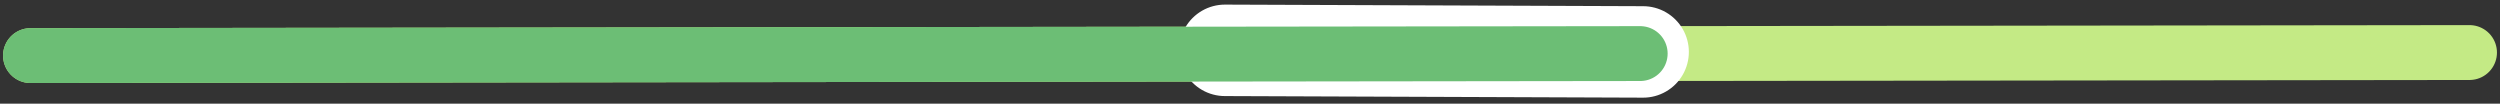 <svg width="410" height="17" viewBox="0 0 410 17" fill="none" xmlns="http://www.w3.org/2000/svg">
<rect x="0" y="0" width="410" height="17" fill="#333333" stroke="none"/>
<path d="M5.001 9.117L405.001 8.617" stroke="#C4EA85" stroke-width="9" stroke-linecap="round"/>
<path d="M200.883 8.255L269.472 8.516" stroke="white" stroke-width="15" stroke-linecap="round"/>
<path d="M5.001 9.117L268.992 8.787" stroke="#6CBE75" stroke-width="9" stroke-linecap="round"/>
</svg>
